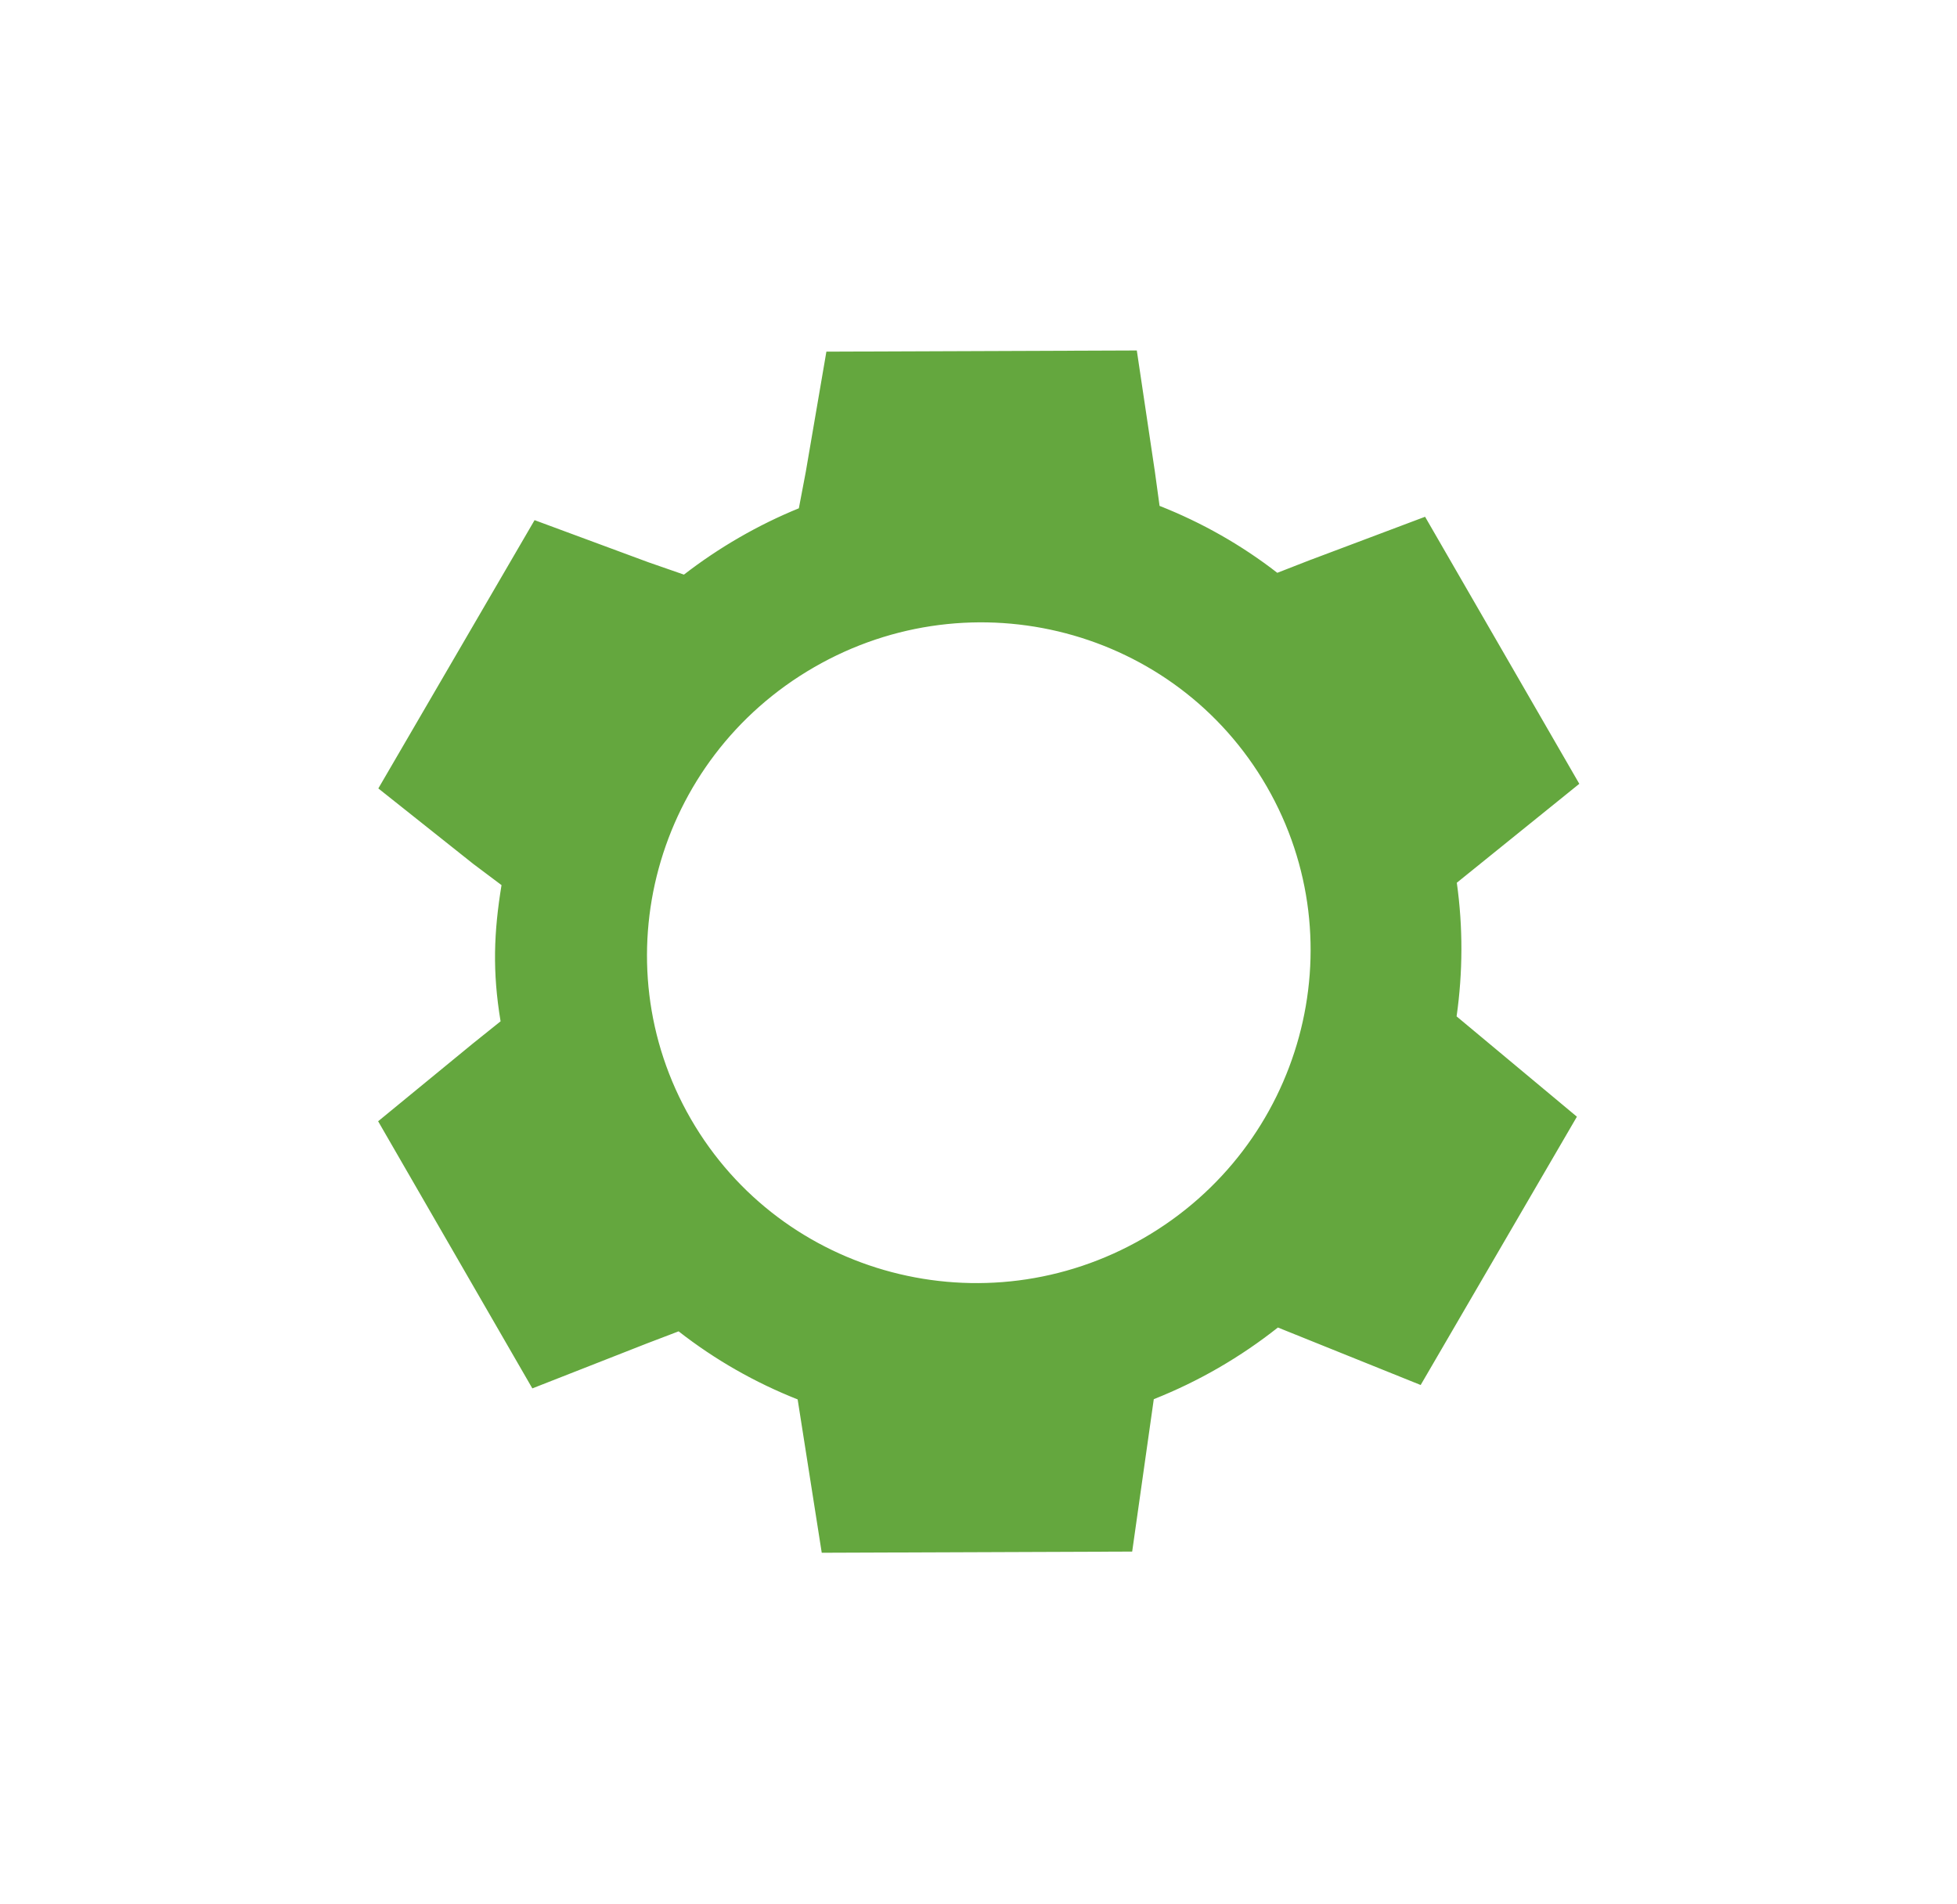 <svg width="37" height="36" viewBox="0 0 37 36" fill="none" xmlns="http://www.w3.org/2000/svg">
<path d="M21.584 9.61L21.611 9.809L21.798 9.882C22.561 10.183 23.283 10.59 23.939 11.099L24.092 11.218L24.273 11.148L24.896 10.905L24.9 10.904L26.792 10.192L29.416 14.735L27.328 16.421L27.177 16.543L27.204 16.735C27.318 17.547 27.314 18.365 27.2 19.166L27.173 19.355L27.32 19.477L29.372 21.188L26.713 25.754L24.289 24.778L24.104 24.704L23.948 24.827C23.611 25.094 23.25 25.34 22.866 25.562C22.482 25.784 22.088 25.973 21.688 26.132L21.503 26.205L21.475 26.402L21.108 28.99L15.829 29.01L15.419 26.401L15.389 26.208L15.206 26.136C14.434 25.831 13.704 25.416 13.041 24.898L12.889 24.778L12.708 24.848L12.092 25.083L12.092 25.083L12.09 25.084L10.214 25.82L7.591 21.277L9.156 19.993L9.679 19.574L9.835 19.448L9.802 19.25C9.653 18.353 9.679 17.649 9.82 16.788L9.853 16.582L9.687 16.458L9.158 16.061L7.598 14.821L10.258 10.254L12.15 10.954L12.15 10.954L12.156 10.956L12.818 11.186L12.994 11.247L13.141 11.133C13.456 10.89 13.791 10.664 14.146 10.459C14.501 10.254 14.864 10.076 15.233 9.926L15.405 9.855L15.44 9.673L15.571 8.984L15.571 8.984L15.572 8.978L15.913 6.989L21.198 6.969L21.492 8.941L21.493 8.945L21.584 9.61ZM21.792 23.703C24.96 21.874 26.063 17.843 24.246 14.696C22.43 11.55 18.387 10.489 15.219 12.318C12.051 14.147 10.949 18.178 12.765 21.325C14.582 24.471 18.625 25.532 21.792 23.703Z" fill="#64A73E" stroke="#64A73E" stroke-width="0.685"/>
</svg>
